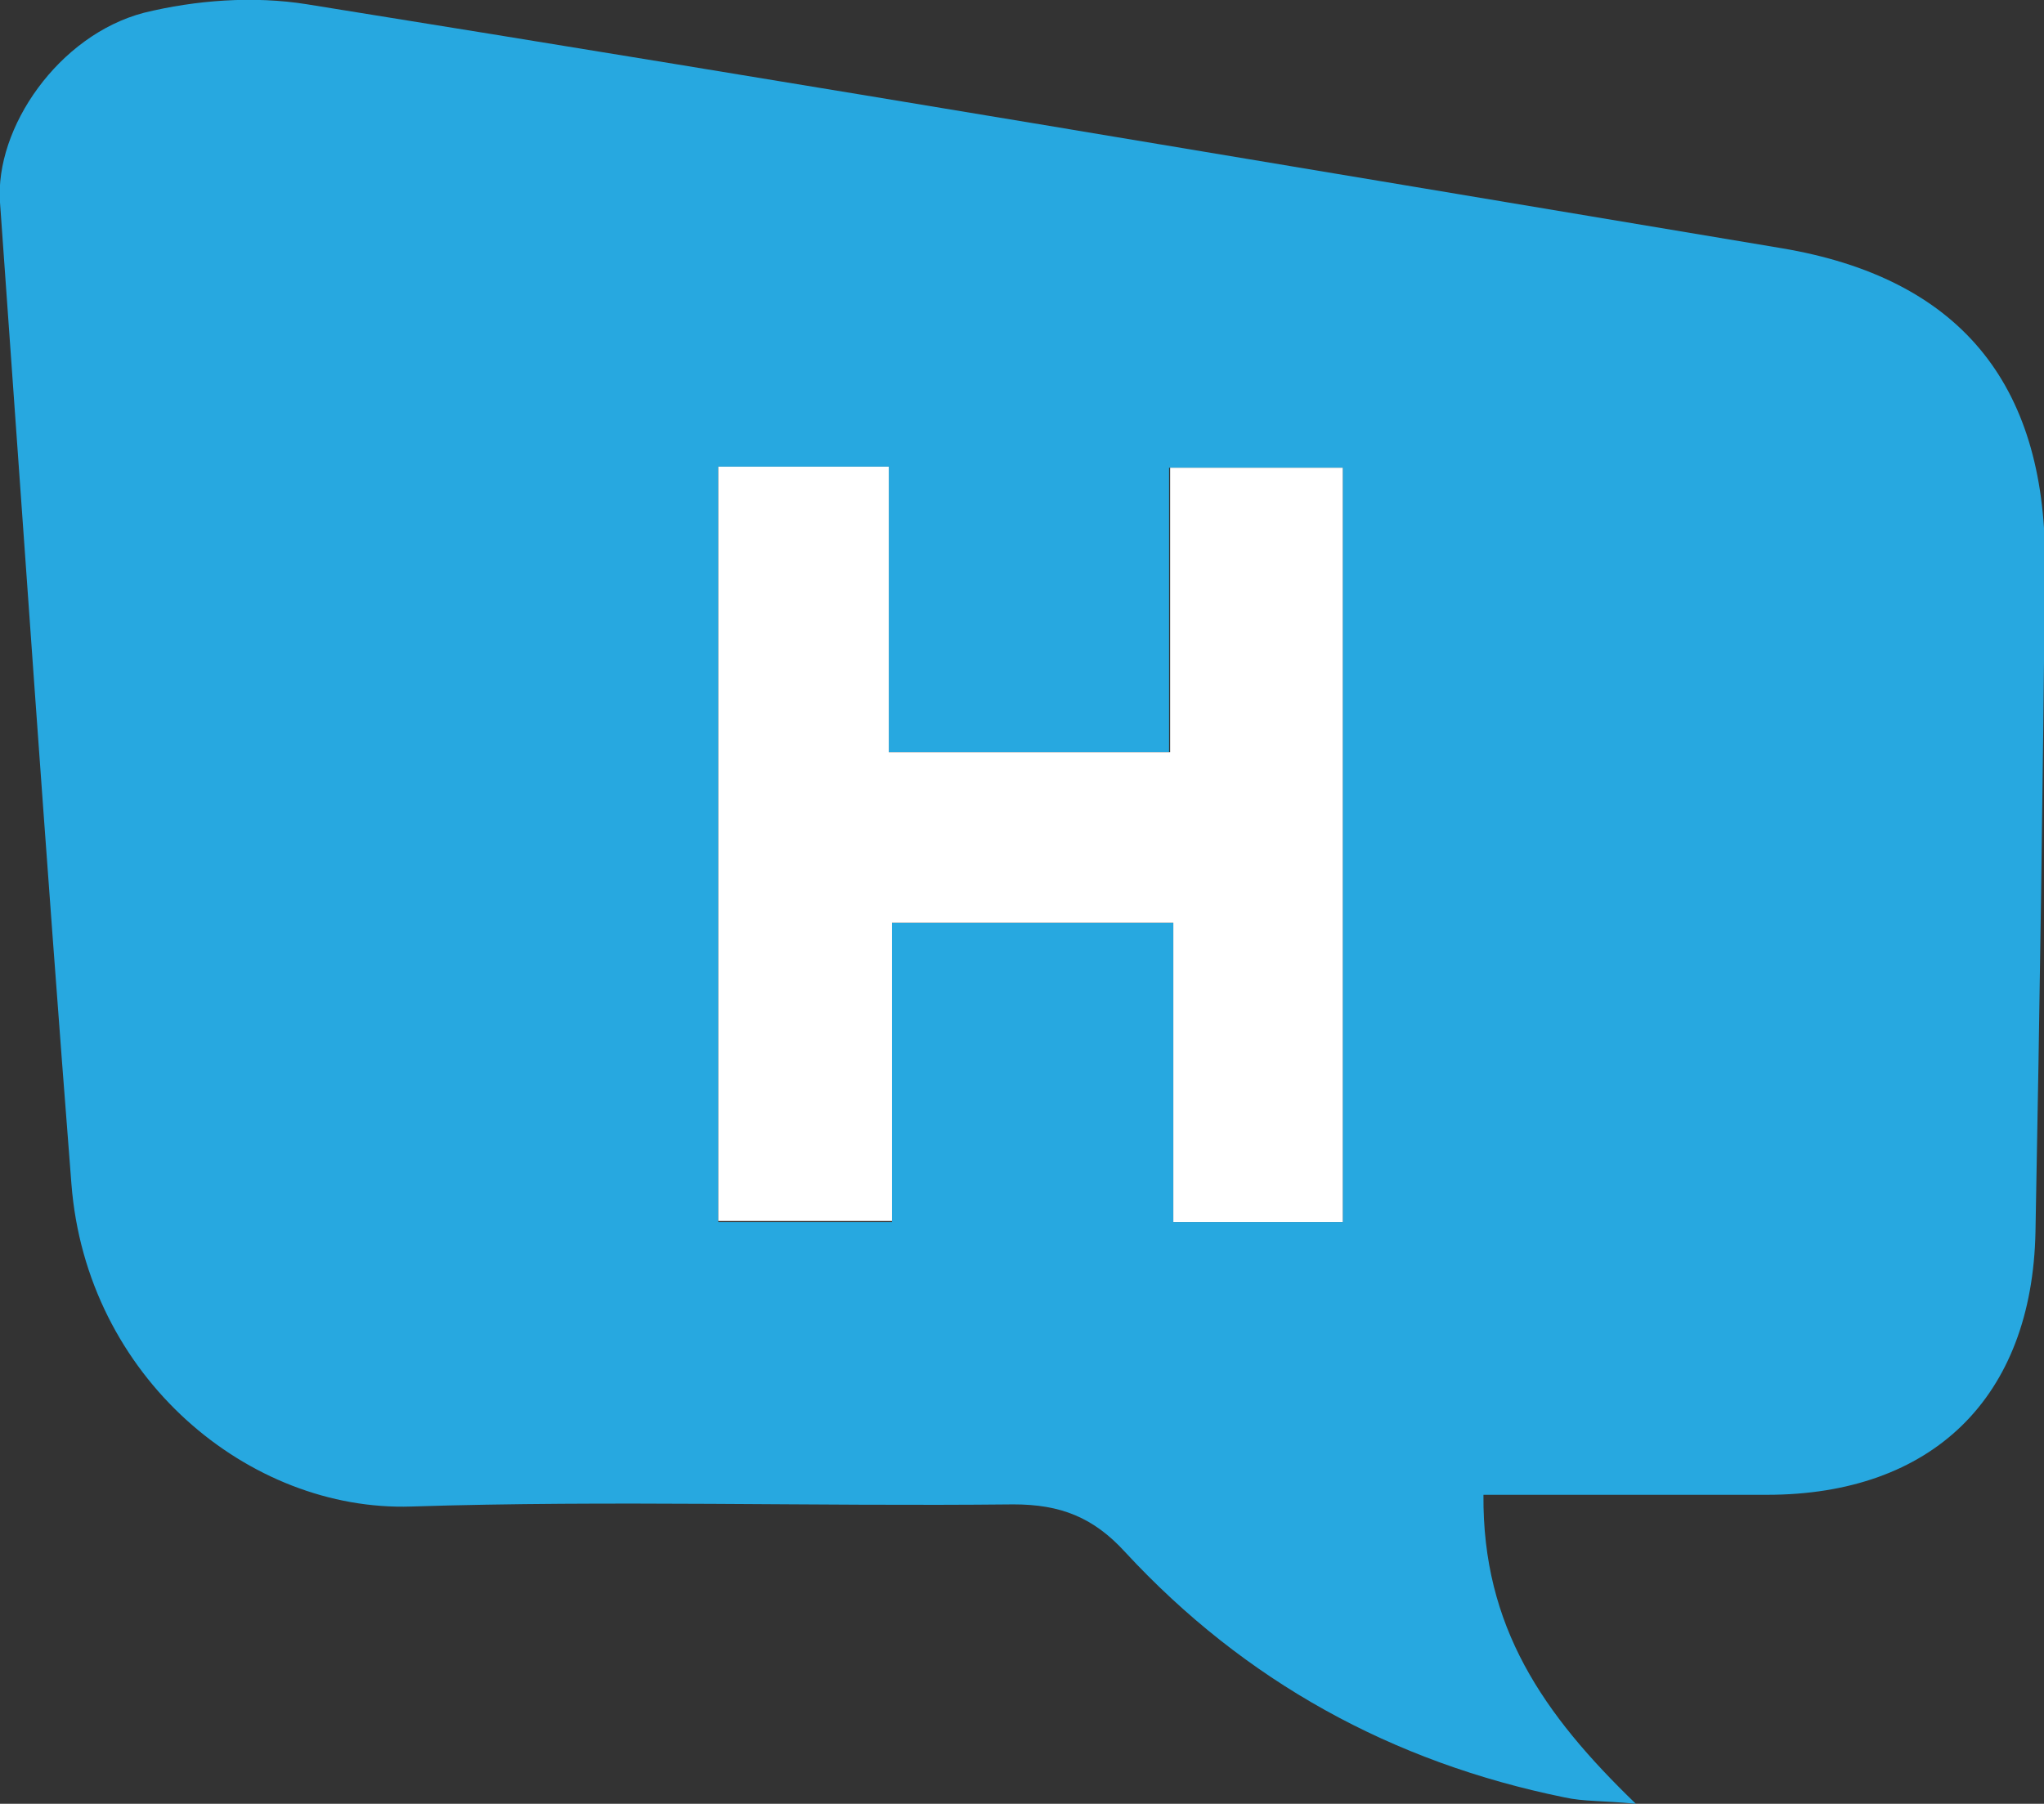 <?xml version="1.0" encoding="utf-8"?>
<!-- Generator: Adobe Illustrator 27.1.1, SVG Export Plug-In . SVG Version: 6.00 Build 0)  -->
<svg version="1.1" id="Layer_2_00000044889178617983761870000010479408067604619417_"
	 xmlns="http://www.w3.org/2000/svg" xmlns:xlink="http://www.w3.org/1999/xlink" x="0px" y="0px" viewBox="0 0 191.8 169.3"
	 style="enable-background:new 0 0 191.8 169.3;" xml:space="preserve">
<rect x="0" y="0" width="191.8" height="169.3" fill="#333333" stroke="none"/>
<style type="text/css">
	.st0{fill:#27A8E0;}
	.st1{fill:#FFFFFF;}
</style>
<g id="Layer_1-2">
	<path class="st0" d="M167.2,23.3C121.1,15.6,74.9,7.8,28.8,0.4C23.8-0.4,18.4,0,13.5,1.2C5.5,3.3-0.5,12,0,19
		c2.2,30.7,4.3,61.4,6.7,92.1c1.4,18.2,16.7,30.8,31.9,30.3c18.8-0.6,37.6,0,56.5-0.2c4.4,0,7.5,1.2,10.5,4.5
		c11.2,12.1,25,19.7,41.2,23c1.8,0.4,3.6,0.3,6.7,0.6c-8.7-8.4-14.4-16.6-14.3-29l0,0c9.4,0,18,0,26.6,0c15.5,0,24.9-9.1,25.2-24.7
		c0.4-21,0.7-41.9,0.9-62.9C191.9,35.9,183.8,26.1,167.2,23.3z M126,114.7h-15.9V86.6H83.7v28.1H67.4v0l0,0h0V43.8h16v26.8h26.3
		V43.9H126V114.7z"/>
	<polygon class="st1" points="126,43.9 126,114.7 110.1,114.7 110.1,86.6 83.7,86.6 83.7,114.6 67.4,114.6 67.4,43.8 83.4,43.8 
		83.4,70.6 109.8,70.6 109.8,43.9 	"/>
</g>
</svg>
